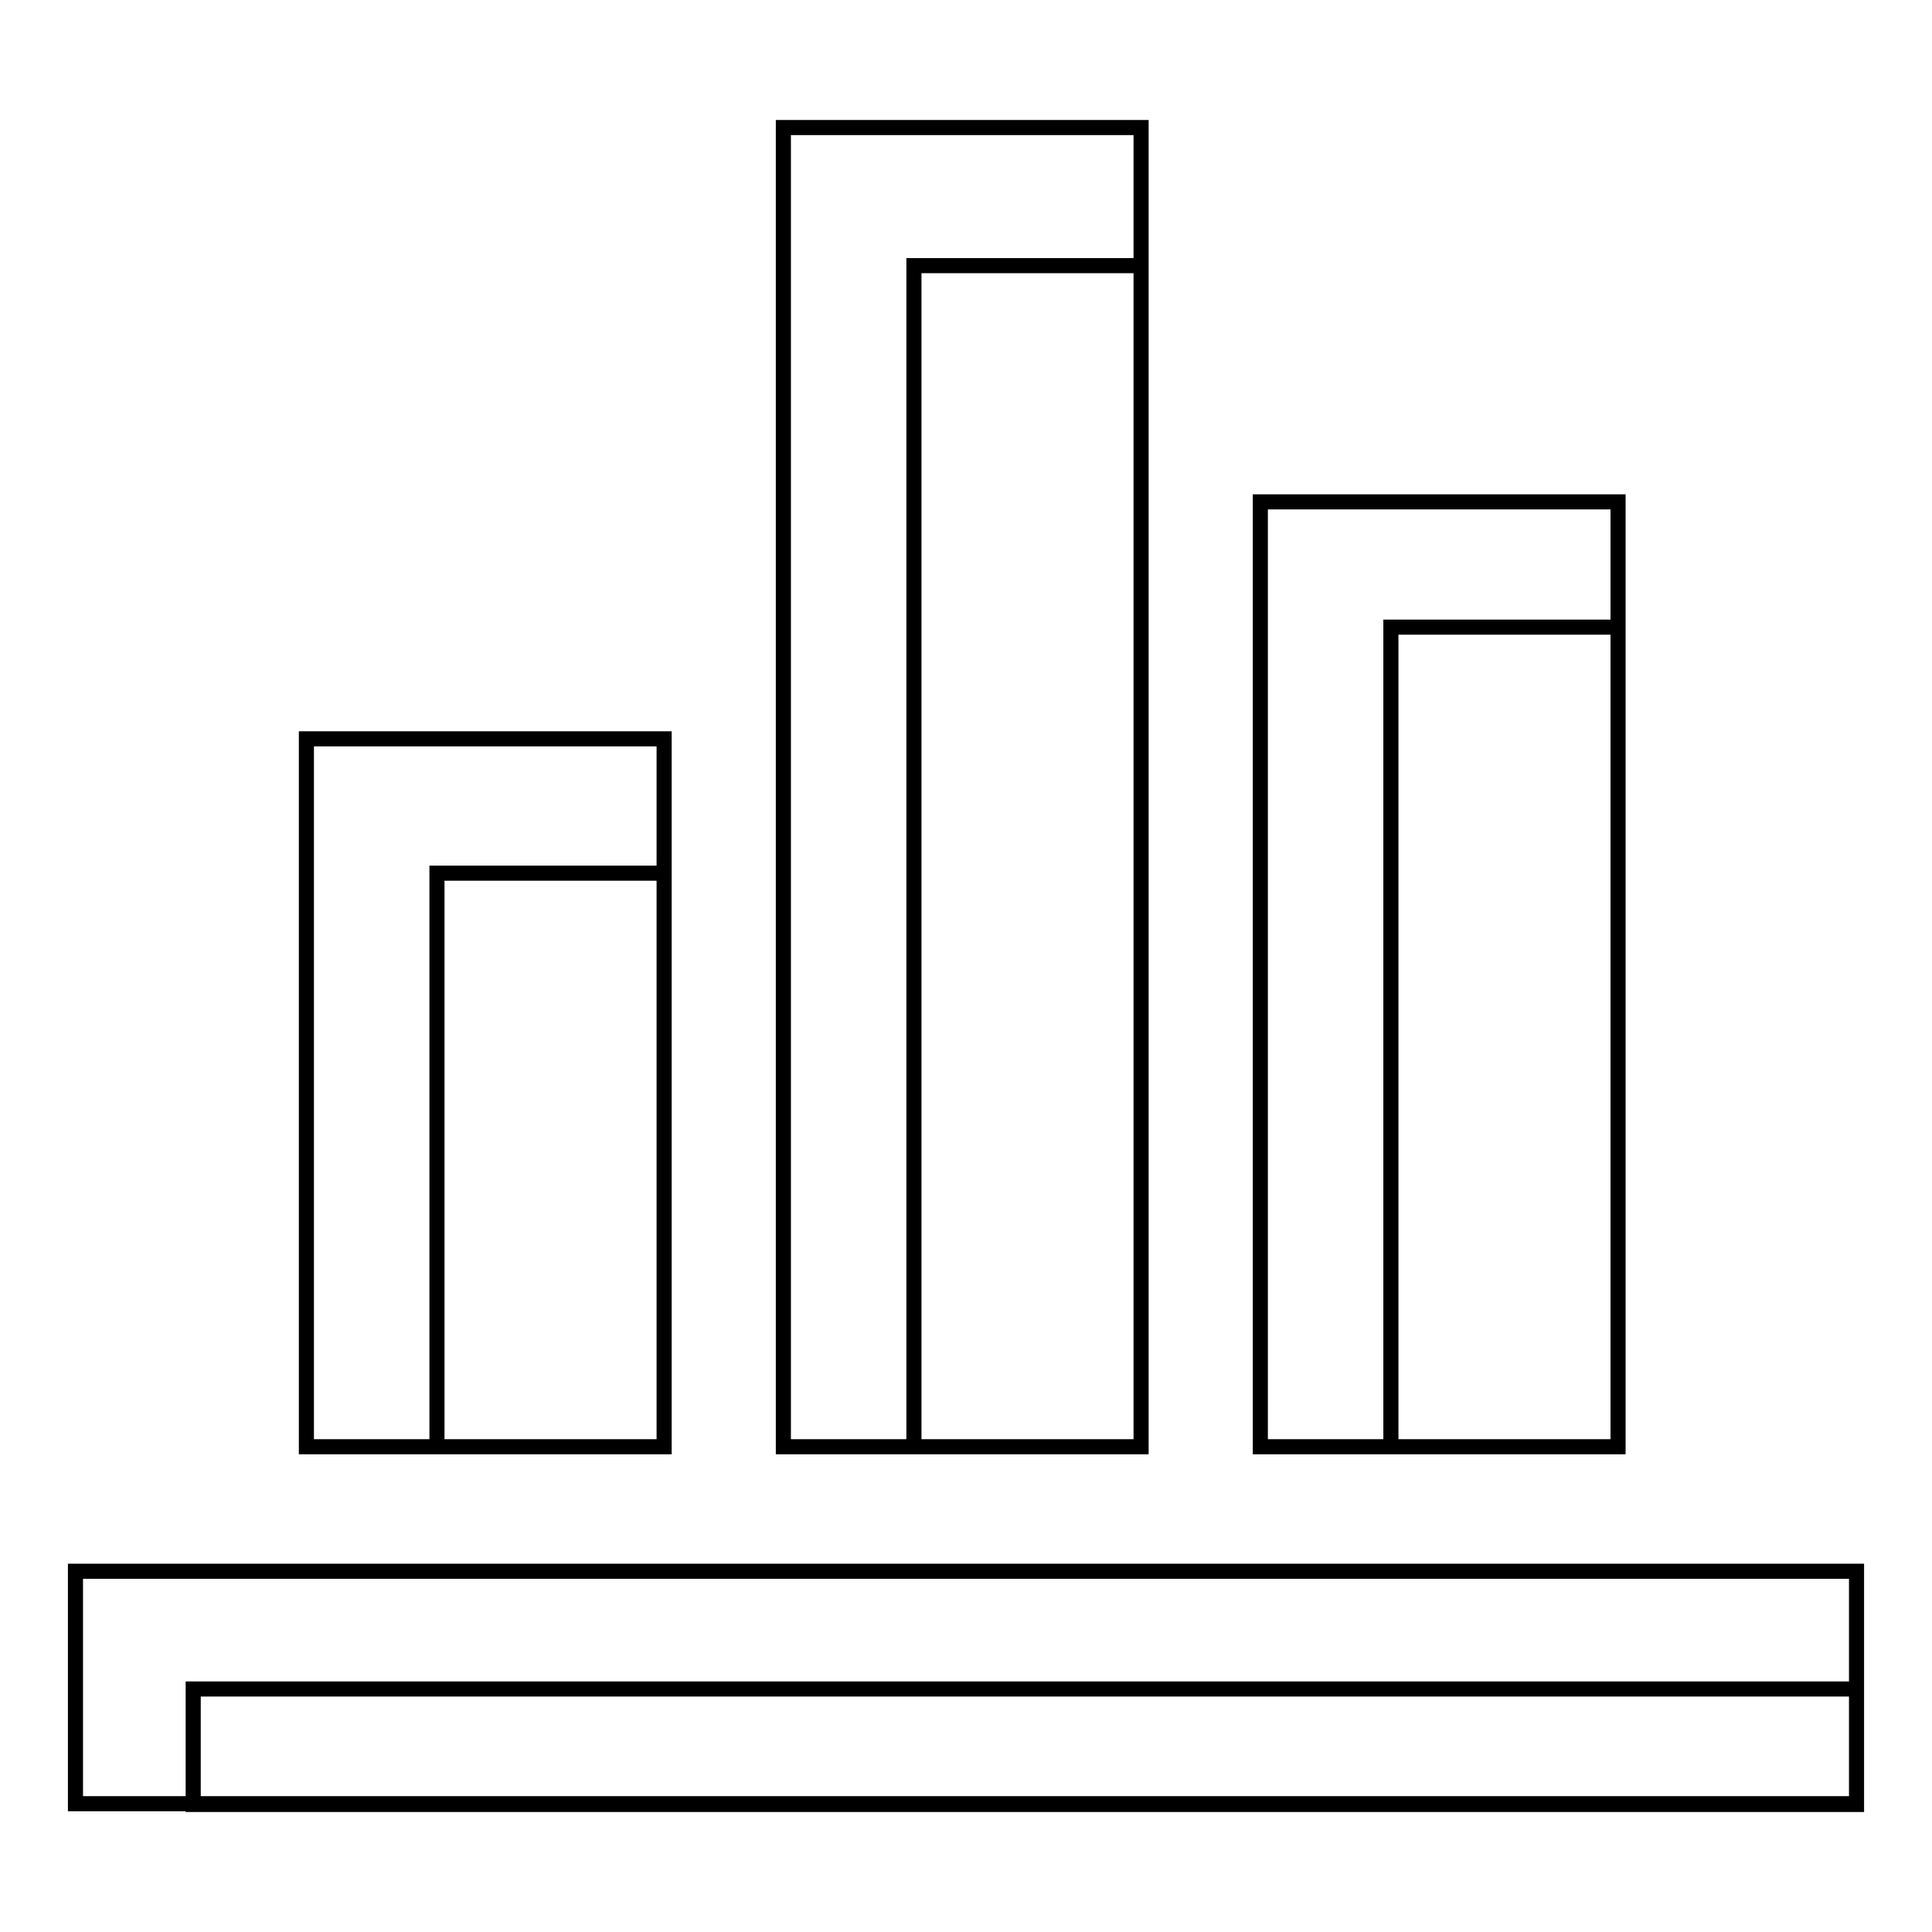 <?xml version="1.0" encoding="utf-8"?>
<!-- Svg Vector Icons : http://www.onlinewebfonts.com/icon -->
<!DOCTYPE svg PUBLIC "-//W3C//DTD SVG 1.1//EN" "http://www.w3.org/Graphics/SVG/1.1/DTD/svg11.dtd">
<svg version="1.1" xmlns="http://www.w3.org/2000/svg" xmlns:xlink="http://www.w3.org/1999/xlink" x="0px" y="0px" viewBox="0 0 256 256" enable-background="new 0 0 256 256" xml:space="preserve">
<g> <path stroke-width="2" fill-opacity="0" stroke="#000000"  d="M103.8,16.9h47.4v174.8h-47.4V16.9z M40.6,97.9H88v93.8H40.6V97.9z M167,66.5h47.4v125.2H167V66.5z  M10,208.2h236v30.8H10V208.2z M121.1,35.2h30.1v156.5h-30.1V35.2z M57.9,115.7H88v76H57.9V115.7z M184.3,83.1h30.1v108.6h-30.1 V83.1z M25.6,223.8H246v15.3H25.6V223.8z"/></g>
</svg>